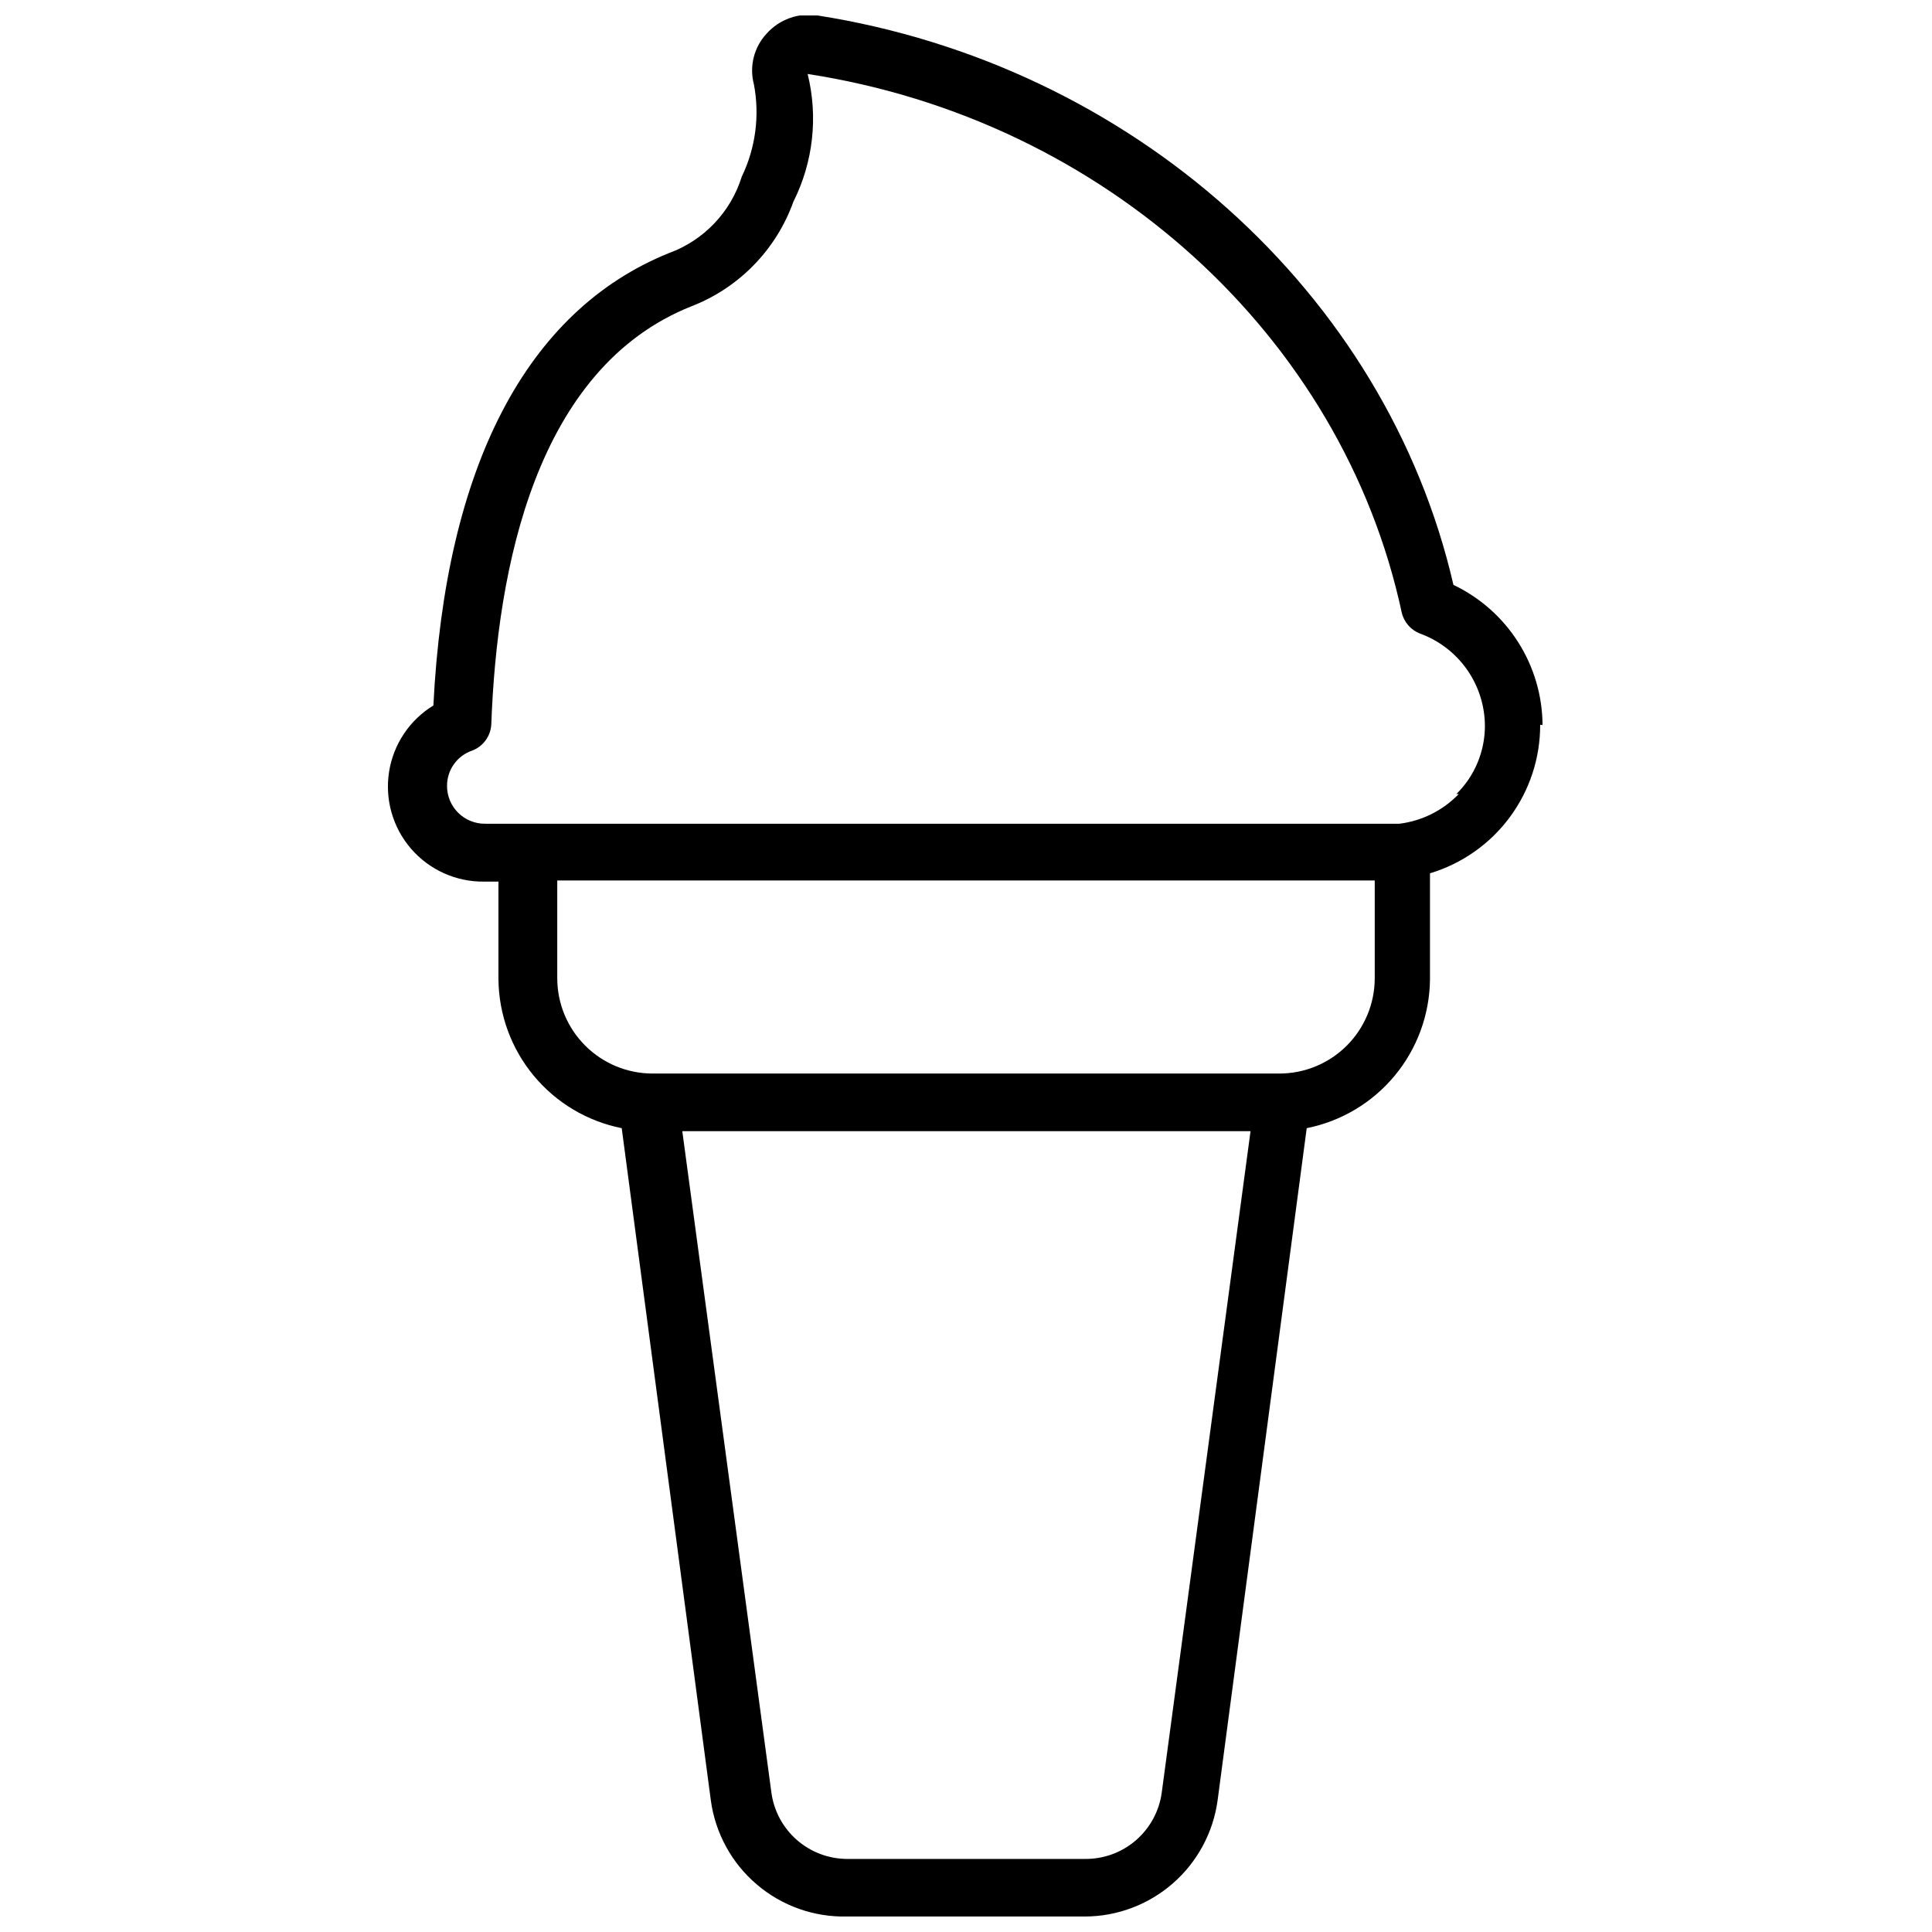<?xml version="1.0" encoding="UTF-8"?>
<!-- Uploaded to: ICON Repo, www.iconrepo.com, Generator: ICON Repo Mixer Tools -->
<svg width="800px" height="800px" version="1.1" viewBox="144 144 512 512" xmlns="http://www.w3.org/2000/svg">
 <defs>
  <clipPath id="a">
   <path d="m246 148.09h307v503.81h-307z"/>
  </clipPath>
 </defs>
 <g clip-path="url(#a)">
  <path d="m552.79 336.16c-0.043-7.789-2.281-15.406-6.461-21.977-4.176-6.574-10.121-11.832-17.152-15.18-17.871-77.539-85.336-137.84-168.54-150.91-5.008-0.785-10.078 1.023-13.461 4.801-3.371 3.606-4.648 8.691-3.383 13.461 1.578 8.297 0.445 16.879-3.227 24.484-2.922 9.383-10.055 16.867-19.289 20.23-37.785 15.273-59.277 56.68-62.426 119.89-6.312 3.859-10.609 10.301-11.75 17.613-1.137 7.312 0.996 14.758 5.836 20.355 4.84 5.598 11.898 8.785 19.297 8.711h3.856v25.977l0.004 0.004c0.109 9.309 3.414 18.301 9.359 25.465 5.949 7.168 14.176 12.07 23.309 13.895l23.617 178.14c1.18 8.676 5.516 16.613 12.184 22.293 6.668 5.68 15.191 8.699 23.949 8.484h62.977c8.59-0.016 16.887-3.141 23.355-8.801 6.469-5.656 10.672-13.465 11.832-21.977l23.617-178.14h-0.004c9.133-1.824 17.363-6.727 23.309-13.895 5.949-7.164 9.254-16.156 9.363-25.465v-28.184c8.457-2.543 15.867-7.746 21.129-14.836 5.262-7.094 8.094-15.695 8.074-24.523zm-100.92 282.92c-0.672 4.91-3.117 9.402-6.871 12.637s-8.562 4.981-13.516 4.918h-62.977c-4.902-0.012-9.633-1.797-13.324-5.023-3.688-3.227-6.086-7.676-6.75-12.531l-23.617-175.31 150.59-0.004zm31.488-190.58h-166.41c-6.688 0-13.105-2.652-17.84-7.375-4.738-4.723-7.41-11.129-7.43-17.816v-25.977h216.64v25.977c-0.02 6.688-2.691 13.094-7.43 17.816-4.734 4.723-11.148 7.375-17.84 7.375zm47.23-74.074v-0.004c-4.188 4.356-9.746 7.137-15.742 7.875h-242.3c-2.664 0.02-5.231-1.023-7.121-2.902-1.891-1.875-2.957-4.43-2.957-7.098-0.027-4.215 2.629-7.984 6.613-9.367 2.93-1.09 4.938-3.809 5.117-6.926 1.496-41.406 11.809-94.465 53.059-110.84 12.59-4.887 22.441-14.996 27-27.707 5.25-10.477 6.59-22.477 3.777-33.852 78.719 12.121 141.7 69.512 157.44 142.72 0.594 2.562 2.422 4.66 4.883 5.59 5.019 1.836 9.355 5.168 12.426 9.547 3.066 4.375 4.719 9.59 4.734 14.934-0.008 6.781-2.731 13.273-7.559 18.027z"/>
 </g>
</svg>
